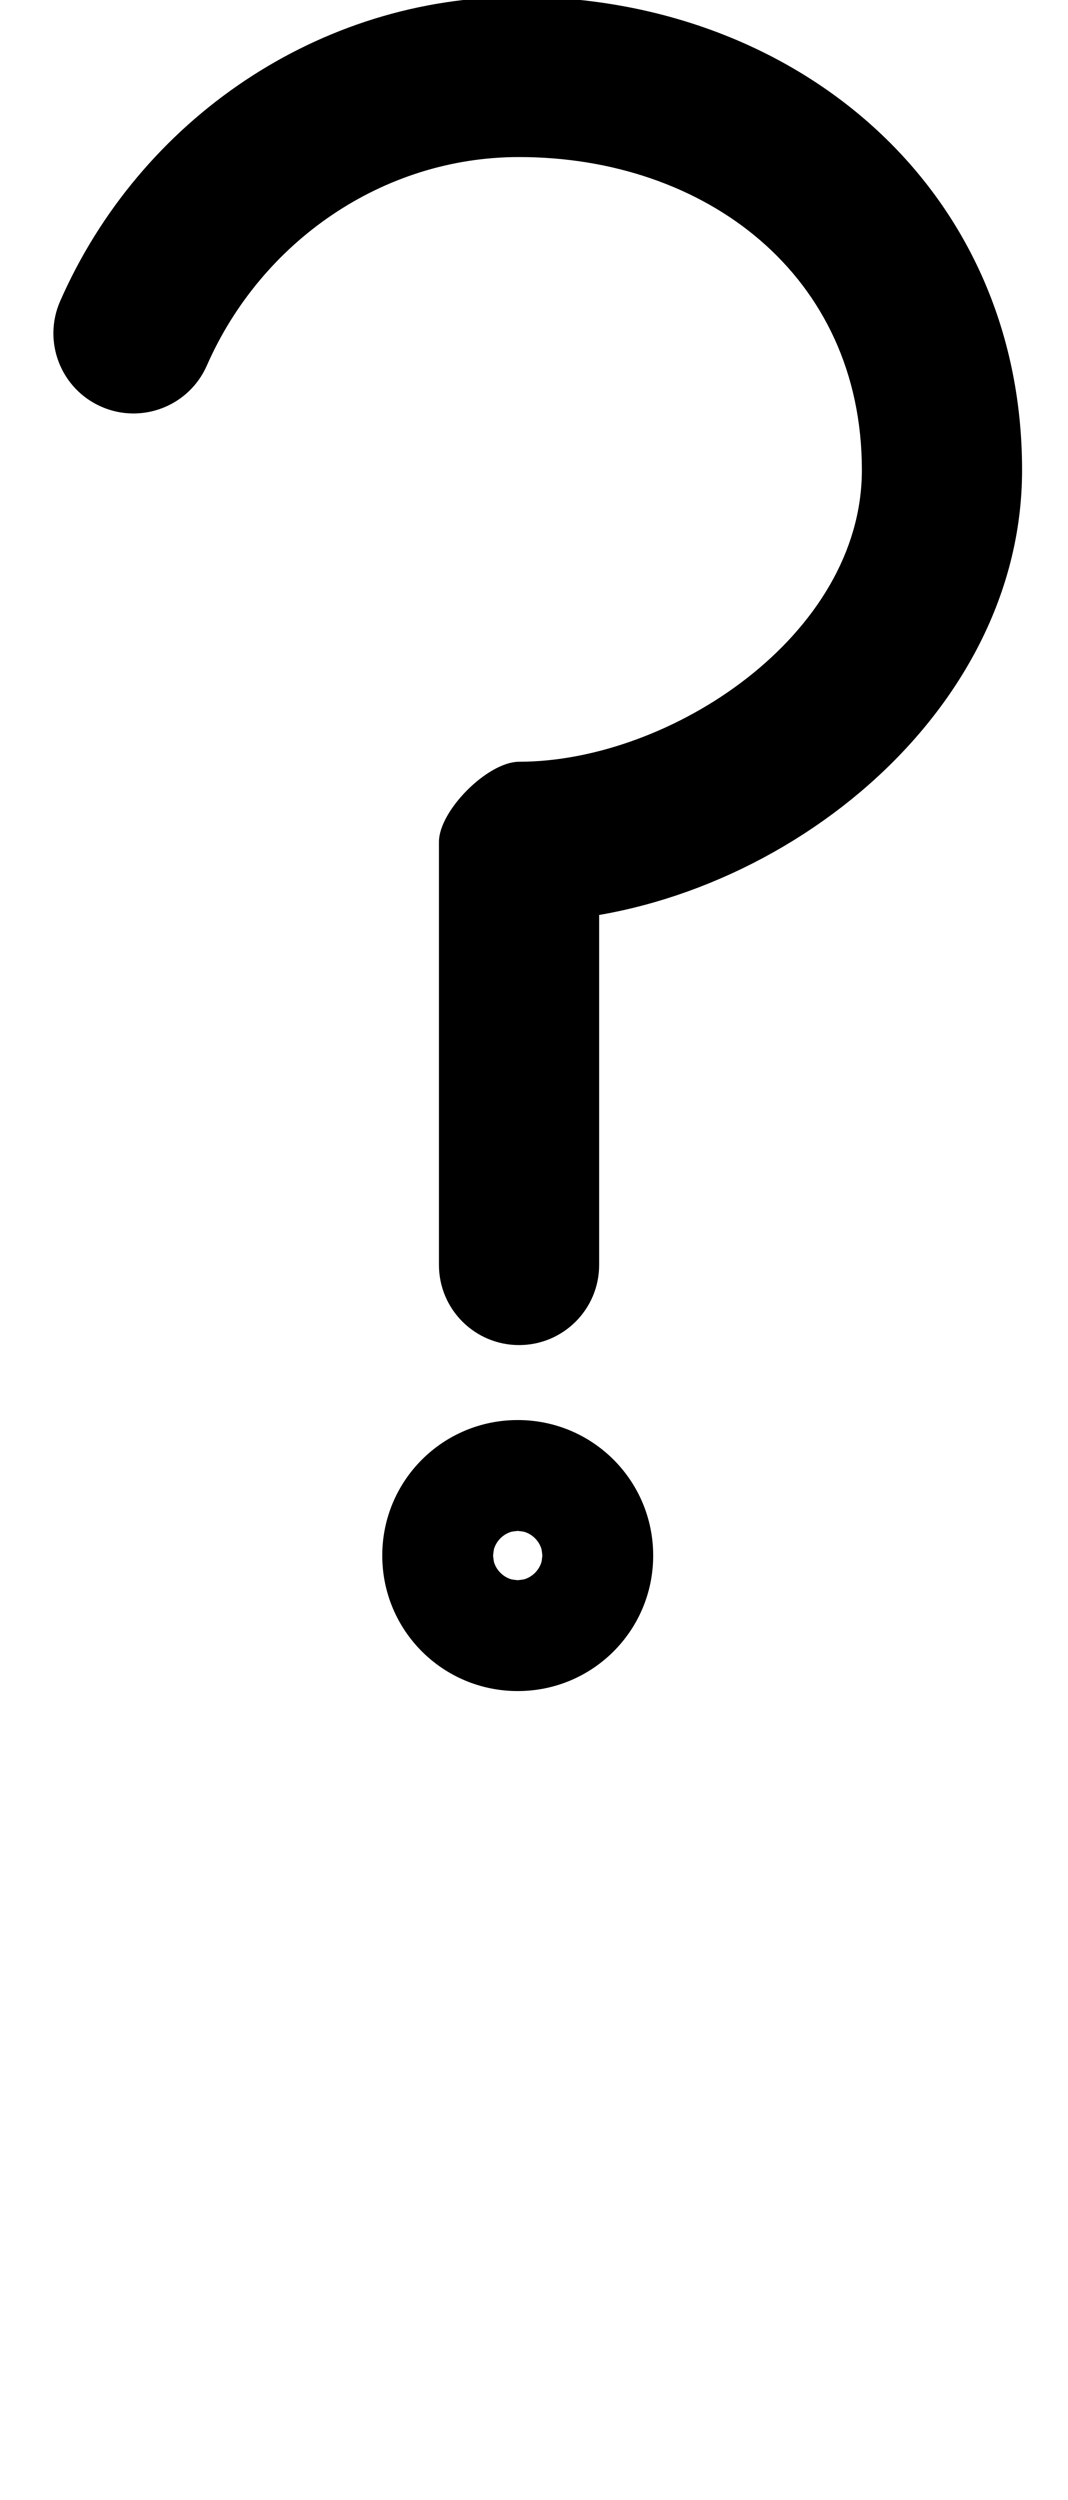 <?xml version="1.0" encoding="UTF-8"?>
<svg xmlns="http://www.w3.org/2000/svg" xmlns:inkscape="http://www.inkscape.org/namespaces/inkscape" xmlns:sodipodi="http://sodipodi.sourceforge.net/DTD/sodipodi-0.dtd" xmlns:svg="http://www.w3.org/2000/svg" version="1.1" viewBox="0 -370 500 1170">
    <sodipodi:namedview pagecolor="#ffffff" bordercolor="#666666" borderopacity="1.0" showgrid="true">
        <inkscape:grid id="grid№1" type="xygrid" dotted="false" enabled="true" visible="true" empspacing="10" />
        <sodipodi:guide id="baseline" position="0.00,370.00" orientation="0.00,1.00" />
    </sodipodi:namedview>
    <g id="glyph">
        <path d="M 47.425 -179.665C 66.387 -171.337 88.511 -179.959 96.838 -198.922C 122.305 -256.913 179.169 -296.5 243 -296.5C 330.087 -296.5 403.5 -241.439 403.5 -150C 403.5 -72.478 313.676 -13.5 243 -13.5C 235.678 -13.5 226.303 -7.786 218.758 -0.242C 211.214 7.303 205.5 16.678 205.5 24C 205.5 90 205.5 156 205.5 222C 205.5 242.711 222.289 259.5 243 259.5C 263.711 259.5 280.5 242.711 280.5 222C 280.5 222 280.5 222 280.5 222C 280.5 156 280.5 90 280.5 24C 280.5 16.678 267.464 26.053 256.258 37.258C 245.053 48.464 235.678 61.5 243 61.5C 355.384 61.5 478.5 -30.546 478.5 -150C 478.5 -282.953 371.407 -371.5 243 -371.5C 149.525 -371.5 65.548 -314.198 28.168 -229.078C 19.84 -210.115 28.462 -187.992 47.425 -179.665ZM 231.34 361.296C 230.995 360.238 230.8 356.887 230.8 358C 230.8 359.113 230.995 355.762 231.34 354.704C 231.928 352.9 232.951 351.251 234.291 349.911C 235.631 348.571 237.281 347.547 239.084 346.96C 240.142 346.615 243.493 346.42 242.38 346.42C 241.267 346.42 244.618 346.615 245.676 346.96C 247.479 347.547 249.129 348.571 250.469 349.911C 251.809 351.251 252.832 352.9 253.42 354.704C 253.765 355.762 253.96 359.113 253.96 358C 253.96 356.887 253.765 360.238 253.42 361.296C 252.832 363.1 251.809 364.749 250.469 366.089C 249.129 367.429 247.479 368.453 245.676 369.04C 244.618 369.385 241.267 369.58 242.38 369.58C 243.493 369.58 240.142 369.385 239.084 369.04C 237.281 368.453 235.631 367.429 234.291 366.089C 232.951 364.749 231.928 363.1 231.34 361.296ZM 242.38 421.42C 277.477 421.42 305.8 393.097 305.8 358C 305.8 322.903 277.477 294.58 242.38 294.58C 207.283 294.58 178.96 322.903 178.96 358C 178.96 393.097 207.283 421.42 242.38 421.42Z" />
    </g>
</svg>
